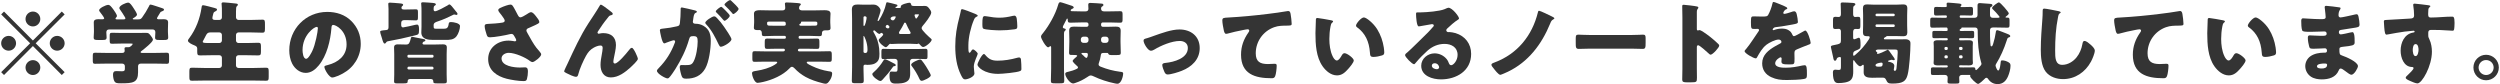 <?xml version="1.0" encoding="utf-8"?>
<!-- Generator: Adobe Illustrator 28.6.0, SVG Export Plug-In . SVG Version: 9.03 Build 54939)  -->
<!DOCTYPE svg PUBLIC "-//W3C//DTD SVG 1.1//EN" "http://www.w3.org/Graphics/SVG/1.1/DTD/svg11.dtd">
<svg version="1.1" id="レイヤー_1" xmlns="http://www.w3.org/2000/svg" xmlns:xlink="http://www.w3.org/1999/xlink" x="0px"
	 y="0px" viewBox="0 0 505 17" style="enable-background:new 0 0 505 17;" xml:space="preserve">
<g>
	<path style="fill:#343434;" d="M0.813,15.153l-0.576-0.576l5.852-5.834L0.237,2.909l0.576-0.576l5.834,5.852l5.834-5.852l0.576,0.576
		L7.206,8.743l5.852,5.834l-0.576,0.576L6.647,9.302L0.813,15.153z M3.244,8.743c0,0.811-0.666,1.495-1.494,1.495
		S0.237,9.572,0.237,8.743c0-0.828,0.685-1.494,1.513-1.494S3.244,7.933,3.244,8.743z M8.141,3.845c0,0.792-0.647,1.495-1.494,1.495
		c-0.828,0-1.494-0.684-1.494-1.495c0-0.846,0.684-1.512,1.494-1.512C7.494,2.333,8.141,3.017,8.141,3.845z M8.141,13.64
		c0,0.811-0.647,1.513-1.494,1.513c-0.828,0-1.494-0.684-1.494-1.513c0-0.828,0.684-1.494,1.494-1.494
		C7.494,12.146,8.141,12.83,8.141,13.64z M13.057,8.743c0,0.811-0.666,1.495-1.513,1.495c-0.811,0-1.494-0.666-1.494-1.495
		c0-0.828,0.684-1.494,1.494-1.494C12.391,7.249,13.057,7.933,13.057,8.743z"/>
	<path style="fill:#343434;" d="M31.434,10.688c0.757,0,1.513-0.036,2.269-0.036c0.414,0,0.45,0.18,0.45,0.72v0.811
		c0,0.522-0.036,0.702-0.432,0.702c-0.774,0-1.53-0.036-2.287-0.036h-2.988c-0.36,0-0.559,0.198-0.559,0.54v1.225
		c0,2.088-1.044,2.215-3.439,2.215c-0.81,0-1.116-0.036-1.332-0.396c-0.198-0.324-0.288-0.972-0.288-1.351
		c0-0.45,0.145-0.72,0.63-0.72c0.343,0,0.721,0.036,1.188,0.036c0.469,0,0.576-0.144,0.576-0.504v-0.522
		c0-0.324-0.233-0.522-0.558-0.522h-3.188c-0.774,0-1.53,0.036-2.305,0.036c-0.396,0-0.432-0.198-0.432-0.72v-0.792
		c0-0.54,0.036-0.72,0.45-0.72c0.756,0,1.512,0.036,2.286,0.036h3.188c0.27,0,0.521-0.09,0.521-0.414
		c0-0.108-0.035-0.342-0.035-0.468c0-0.252,0.18-0.27,0.378-0.27h0.414c0.486,0,0.864-0.594,0.864-0.648
		c0-0.09-0.181-0.09-0.396-0.09h-1.944c-0.612,0-1.225,0.036-1.837,0.036c-0.432,0-0.468-0.162-0.468-0.648V7.267
		c0-0.486,0.036-0.648,0.468-0.648c0.612,0,1.225,0.036,1.837,0.036h3.241c0.594,0,1.206-0.018,1.8-0.018
		c0.505,0,0.576,0.108,0.937,0.558c0.198,0.252,0.45,0.594,0.45,0.829c0,0.468-1.818,1.908-2.251,2.232
		c-0.126,0.09-0.233,0.162-0.233,0.288s0.162,0.144,0.27,0.144H31.434z M31.705,3.683c0,0.162,0.198,0.216,0.324,0.216
		c0.324,0,0.647-0.018,0.99-0.018c0.468,0,0.936,0.054,0.936,0.648c0,0.432-0.035,0.954-0.035,1.494v0.45
		c0,0.396,0.054,0.774,0.054,1.062c0,0.504-0.252,0.54-0.828,0.54h-0.973c-0.594,0-0.846-0.036-0.846-0.522
		c0-0.342,0.054-0.684,0.054-1.026c0-0.378-0.198-0.576-0.576-0.576h-8.732c-0.414,0-0.595,0.198-0.595,0.612
		c0,0.324,0.055,0.648,0.055,0.973c0,0.504-0.253,0.54-0.829,0.54h-0.936c-0.595,0-0.847-0.036-0.847-0.522
		c0-0.306,0.054-0.72,0.054-1.081v-0.45c0-0.54-0.035-1.062-0.035-1.494c0-0.594,0.485-0.648,0.954-0.648
		c0.288,0,0.594,0.018,0.828,0.018c0.144,0,0.324-0.054,0.324-0.216c0-0.144-0.721-1.116-0.864-1.278
		c-0.09-0.108-0.162-0.216-0.162-0.342c0-0.396,1.351-1.08,1.854-1.08c0.306,0,0.576,0.324,1.044,0.954
		c0.162,0.234,0.702,1.008,0.702,1.26c0,0.18-0.107,0.288-0.216,0.396c-0.036,0.036-0.072,0.108-0.072,0.162
		c0,0.162,0.181,0.162,0.288,0.162h1.351c0.126,0,0.36-0.018,0.36-0.216c0-0.072-0.054-0.162-0.126-0.288
		c-0.198-0.342-0.738-1.188-0.973-1.495c-0.072-0.09-0.126-0.162-0.126-0.306c0-0.504,1.351-1.08,1.782-1.08
		c0.36,0,0.685,0.486,1.152,1.206c0.145,0.234,0.631,0.954,0.631,1.207c0,0.288-0.504,0.594-0.738,0.72
		c-0.072,0.036-0.126,0.09-0.126,0.144c0,0.072,0.072,0.108,0.198,0.108h0.864c0.432,0,0.594-0.054,0.846-0.396
		c0.504-0.703,0.973-1.458,1.387-2.269c0.072-0.162,0.107-0.324,0.324-0.324c0.233,0,1.962,0.612,2.322,0.72
		C33,1.721,33.126,1.775,33.126,1.973c0,0.144-0.197,0.234-0.378,0.306c-0.252,0.09-0.306,0.108-0.432,0.342
		c-0.091,0.162-0.198,0.342-0.307,0.504C31.848,3.395,31.705,3.612,31.705,3.683z"/>
	<path style="fill:#343434;" d="M44.321,4.026c0.27,0,0.504-0.216,0.504-0.486V2.513c0-0.559,0-1.17-0.054-1.584
		c-0.019-0.054-0.019-0.126-0.019-0.162c0-0.252,0.181-0.288,0.378-0.288c0.253,0,1.639,0.126,2.539,0.234
		c0.271,0.036,0.378,0.09,0.378,0.252c0,0.09-0.054,0.162-0.198,0.288c-0.144,0.126-0.18,0.378-0.18,1.062v1.188
		c0,0.27,0.234,0.522,0.504,0.522h2.521c0.773,0,1.566-0.054,2.34-0.054c0.469,0,0.486,0.234,0.486,0.955v0.792
		c0,0.684-0.054,0.882-0.486,0.882c-0.773,0-1.566-0.054-2.34-0.054h-2.521c-0.27,0-0.504,0.234-0.504,0.504v1.135
		c0,0.27,0.234,0.504,0.504,0.504h1.729c0.757,0,1.513-0.054,2.269-0.054c0.505,0,0.541,0.216,0.541,0.792V10.4
		c0,0.594-0.055,0.792-0.559,0.792c-0.756,0-1.494-0.036-2.251-0.036h-1.729c-0.27,0-0.504,0.216-0.504,0.504v1.566
		c0,0.271,0.234,0.504,0.504,0.504h3.151c0.811,0,1.62-0.054,2.431-0.054c0.486,0,0.522,0.198,0.522,0.811v1.008
		c0,0.612-0.036,0.811-0.522,0.811c-0.811,0-1.62-0.036-2.431-0.036H41.206c-0.811,0-1.62,0.036-2.431,0.036
		c-0.486,0-0.522-0.198-0.522-0.811v-1.008c0-0.612,0.036-0.811,0.522-0.811c0.811,0,1.62,0.054,2.431,0.054h3.115
		c0.27,0,0.504-0.234,0.504-0.504V11.66c0-0.288-0.234-0.504-0.504-0.504h-1.692c-0.738,0-1.495,0.036-2.233,0.036
		c-0.504,0-0.558-0.18-0.558-0.792V9.787c0-0.36-0.252-0.504-0.666-0.666c-0.324-0.126-1.207-0.522-1.207-0.9
		c0-0.18,0.162-0.378,0.271-0.522c1.351-1.801,2.16-3.979,2.484-6.194c0.036-0.252,0.055-0.45,0.307-0.45
		c0.27,0,1.854,0.432,2.322,0.558c0.342,0.09,0.486,0.144,0.486,0.324c0,0.18-0.198,0.306-0.36,0.378
		c-0.324,0.144-0.342,0.252-0.432,0.612c-0.055,0.198-0.145,0.576-0.145,0.72c0,0.306,0.252,0.36,0.504,0.378H44.321z M44.321,8.689
		c0.27,0,0.504-0.234,0.504-0.504V7.051c0-0.27-0.234-0.504-0.504-0.504h-1.818c-0.631,0-0.793,0.378-0.991,0.774
		c-0.126,0.27-0.323,0.648-0.414,0.792c-0.09,0.144-0.144,0.234-0.144,0.324c0,0.252,0.342,0.252,1.675,0.252H44.321z"/>
	<path style="fill:#343434;" d="M70.962,4.242c1.279,1.278,1.909,2.845,1.909,4.627c0,2.539-1.387,4.771-3.619,5.978
		c-0.45,0.252-1.639,0.81-2.143,0.81c-0.631,0-1.585-1.656-1.585-2.16c0-0.162,0.162-0.234,0.685-0.36
		c2.089-0.54,3.799-1.854,3.799-4.159c0-2.827-2.16-3.943-2.7-3.943c-0.307,0-0.343,0.324-0.36,0.648
		c-0.198,2.503-0.918,5.563-2.575,7.544c-0.666,0.811-1.53,1.495-2.61,1.495c-1.206,0-2.197-0.828-2.737-1.854
		c-0.414-0.792-0.594-1.819-0.594-2.701c0-4.321,3.331-7.761,7.67-7.761C67.938,2.405,69.667,2.946,70.962,4.242z M61.114,10.13
		c0,0.432,0.108,1.747,0.738,1.747c0.433,0,1.044-1.188,1.225-1.567c0.63-1.296,1.134-3.961,1.134-4.609
		c0-0.144-0.071-0.27-0.233-0.27C63.455,5.43,61.114,7.087,61.114,10.13z"/>
	<path style="fill:#343434;" d="M78.484,1.847c0-0.342-0.054-0.811-0.054-1.045c0-0.234,0.144-0.27,0.342-0.27
		c0.288,0,1.603,0.108,1.944,0.144c0.505,0.054,0.721,0.09,0.721,0.307c0,0.107-0.072,0.162-0.216,0.27
		c-0.072,0.072-0.127,0.18-0.127,0.288c0,0.378,0.324,0.378,0.505,0.378h0.54c0.63,0,1.26-0.036,1.891-0.036
		c0.359,0,0.396,0.144,0.396,0.667v0.882c0,0.522-0.036,0.685-0.396,0.685c-0.631,0-1.261-0.054-1.891-0.054h-0.45
		c-0.396,0-0.648,0.162-0.648,0.576v0.378c0,0.252,0.054,0.522,0.378,0.522c0.181,0,2.143-0.432,2.449-0.522
		c0.107-0.019,0.288-0.054,0.378-0.054c0.36,0,0.396,0.54,0.396,0.9v0.234c0,0.937-0.145,0.882-1.081,1.116
		c-1.692,0.432-3.385,0.792-5.095,1.099c-0.181,0.036-0.324,0.054-0.433,0.216c-0.09,0.144-0.18,0.27-0.342,0.27
		c-0.234,0-0.378-0.504-0.559-1.134c-0.054-0.162-0.107-0.342-0.162-0.522c-0.054-0.18-0.18-0.54-0.18-0.72
		c0-0.216,0.107-0.252,1.278-0.36c0.378-0.036,0.414-0.306,0.414-0.72V1.847z M85.344,8.725c0,0.252,0.162,0.27,0.414,0.27h2.017
		c0.576,0,1.134-0.036,1.71-0.036c0.45,0,0.774,0.108,0.774,0.63c0,0.45-0.036,0.9-0.036,1.35v4.105
		c0,0.522,0.036,1.026,0.036,1.404c0,0.36-0.216,0.396-0.576,0.396h-1.368c-0.685,0-0.774-0.036-0.792-0.414
		c-0.019-0.45-0.36-0.468-0.559-0.468h-4.105c-0.396,0-0.521,0.18-0.521,0.558c0,0.288-0.253,0.324-0.864,0.324h-1.351
		c-0.288,0-0.522-0.036-0.522-0.378c0-0.45,0.036-0.937,0.036-1.422V10.94c0-0.45-0.036-0.9-0.036-1.35
		c0-0.504,0.307-0.63,0.756-0.63c0.559,0,1.099,0.036,1.657,0.036c0.647,0,0.72-0.324,0.99-1.296
		c0.036-0.126,0.09-0.271,0.252-0.271c0.072,0,1.908,0.378,2.179,0.433c0.18,0.036,0.486,0.072,0.486,0.288
		c0,0.144-0.09,0.198-0.217,0.216c-0.126,0.036-0.233,0.072-0.323,0.27C85.362,8.653,85.344,8.689,85.344,8.725z M82.301,11.408
		c0,0.126,0.09,0.234,0.216,0.234h4.825c0.126,0,0.234-0.108,0.234-0.234V11.3c0-0.126-0.108-0.234-0.234-0.234h-4.825
		c-0.126,0-0.216,0.107-0.216,0.234V11.408z M82.301,13.802c0,0.145,0.144,0.234,0.288,0.234h4.699c0.126,0,0.288-0.09,0.288-0.234
		v-0.054c0-0.162-0.145-0.288-0.288-0.288h-4.699c-0.162,0-0.288,0.126-0.288,0.288V13.802z M90.782,0.893
		c0.234,0,0.684,0.612,1.044,1.062c0.108,0.126,0.198,0.252,0.271,0.342c0.107,0.108,0.324,0.36,0.324,0.522
		c0,0.09-0.091,0.198-0.234,0.198c-0.054,0-0.09-0.018-0.145-0.036c-0.09-0.036-0.18-0.054-0.27-0.054s-0.126,0.018-0.198,0.054
		c-0.99,0.504-2.106,1.009-3.169,1.351c-0.378,0.126-0.811,0.27-0.811,0.738v0.126c0,0.576,0.055,0.612,0.612,0.612h1.368
		c0.648,0,0.937-0.108,1.062-0.973c0.036-0.288,0.108-0.378,0.486-0.378c0.469,0,1.801,0.216,1.801,0.811
		c0,0.612-0.324,1.566-0.702,2.053c-0.576,0.738-1.387,0.738-2.251,0.738h-2.467c-1.044,0-2.395-0.126-2.395-1.512
		c0-0.378,0.036-0.774,0.036-1.17V2.387c0-0.504,0-1.009-0.054-1.513c0-0.054-0.019-0.108-0.019-0.162
		c0-0.234,0.198-0.252,0.396-0.252c0.36,0,1.494,0.09,1.927,0.126c0.18,0.018,0.647,0.036,0.647,0.306
		c0,0.108-0.071,0.162-0.233,0.252c-0.181,0.108-0.217,0.288-0.217,0.756c0,0.18,0.072,0.378,0.288,0.378
		c0.396,0,2.089-0.918,2.503-1.17C90.583,0.983,90.656,0.893,90.782,0.893z"/>
	<path style="fill:#343434;" d="M104.549,2.946c0.198,0.36,0.307,0.558,0.595,0.558c0.198,0,0.774-0.306,1.152-0.558
		c0.396-0.27,0.756-0.486,0.954-0.486c0.378,0,0.738,0.468,1.062,0.882s0.63,0.792,0.63,1.116c0,0.234-0.396,0.414-0.828,0.612
		c-0.414,0.198-0.828,0.378-1.242,0.558c-0.271,0.108-0.54,0.198-0.54,0.541c0,0.144,0.126,0.36,0.288,0.648
		c0.485,0.882,1.17,2.125,1.729,2.827c0.45,0.576,0.972,1.044,0.972,1.333c0,0.504-1.368,1.566-1.765,1.566
		c-0.107,0-0.342-0.09-0.504-0.216c-0.846-0.702-3.024-1.656-4.285-1.656c-0.648,0-1.458,0.396-1.458,1.134
		c0,1.567,2.574,1.836,3.709,1.836c0.359,0,0.72-0.036,1.044-0.036c0.54,0,0.576,0.45,0.576,0.882c0,0.486-0.072,1.008-0.198,1.477
		c-0.09,0.324-0.252,0.414-0.702,0.414c-0.954,0-2.431-0.234-3.367-0.468c-1.998-0.504-3.763-1.693-3.763-3.979
		c0-2.287,1.927-3.728,4.105-3.728c0.576,0,1.242,0.144,1.278,0.144c0.144,0,0.288-0.072,0.288-0.234
		c0-0.18-0.271-0.612-0.378-0.792c-0.181-0.307-0.288-0.469-0.612-0.469c-0.072,0-0.162,0.019-0.252,0.036
		c-0.864,0.234-3.205,0.648-4.052,0.648c-0.486,0-0.558-0.162-0.702-0.594c-0.126-0.396-0.378-1.188-0.378-1.621
		c0-0.234,0.018-0.468,0.558-0.486c0.685-0.018,2.432-0.144,3.025-0.27c0.271-0.054,0.468-0.145,0.468-0.414
		c0-0.216-0.414-0.774-0.666-1.117c-0.198-0.27-0.648-0.738-0.648-0.99c0-0.18,0.198-0.342,0.396-0.432
		c0.774-0.378,1.729-0.684,2.07-0.684c0.379,0,0.522,0.288,1.062,1.296C104.28,2.441,104.406,2.676,104.549,2.946z"/>
	<path style="fill:#343434;" d="M114.681,12.776c1.278-2.755,2.539-5.527,4.195-8.084c0.757-1.17,1.566-2.341,2.269-3.547
		c0.055-0.108,0.108-0.198,0.252-0.198c0.198,0,1.369,0.9,1.603,1.08l0.234,0.18c0.342,0.252,0.54,0.414,0.54,0.576
		s-0.107,0.234-0.252,0.27c-0.468,0.09-0.468,0.18-0.828,0.63c-0.685,0.829-1.297,1.711-1.873,2.611
		c-0.054,0.09-0.126,0.198-0.126,0.288c0,0.108,0.126,0.234,0.234,0.234c0.09,0,0.216-0.036,0.288-0.054
		c0.216-0.054,0.45-0.072,0.648-0.072c1.566,0,2.557,0.81,2.557,2.413c0,0.792-0.288,1.891-0.433,2.683
		c-0.035,0.18-0.09,0.468-0.09,0.685c0,0.18,0.09,0.36,0.307,0.36c0.63,0,2.322-2.035,2.736-2.575
		c0.307-0.396,0.469-0.594,0.702-0.594c0.36,0,1.207,1.909,1.207,2.233c0,0.342-1.188,1.44-1.477,1.71
		c-1.099,0.99-2.449,2.035-3.997,2.035c-1.459,0-2.071-1.225-2.071-2.521c0-0.702,0.126-1.404,0.252-2.088
		c0.072-0.378,0.181-1.026,0.181-1.333s-0.108-0.504-0.433-0.504c-0.45,0-0.972,0.216-1.368,0.433
		c-0.756,0.432-1.135,0.9-1.566,1.656c-0.522,0.937-1.297,2.646-1.549,3.691c-0.071,0.27-0.144,0.541-0.468,0.541
		c-0.414,0-1.494-0.504-1.891-0.721c-0.306-0.162-0.504-0.252-0.504-0.414C113.961,14.253,114.574,12.992,114.681,12.776z"/>
	<path style="fill:#343434;" d="M137.489,1.847c0-0.181,0.036-0.342,0.252-0.342c0.181,0,2.215,0.486,2.558,0.576
		c0.144,0.036,0.468,0.108,0.468,0.288c0,0.126-0.126,0.18-0.288,0.252c-0.288,0.144-0.36,0.63-0.433,1.134l-0.035,0.252
		c-0.019,0.108-0.055,0.306-0.055,0.36c0,0.414,0.379,0.432,0.612,0.432c0.396,0,1.009,0.108,1.495,0.396
		c1.278,0.738,1.512,1.801,1.512,3.079c0,1.584-0.342,4.213-1.134,5.6c-0.828,1.44-2.161,2.017-3.8,2.017
		c-0.521,0-0.773-0.072-0.936-0.504c-0.162-0.415-0.396-1.387-0.396-1.819c0-0.234,0.072-0.432,0.342-0.432
		c0.252,0,0.505,0.018,0.757,0.018c1.062,0,1.351-0.072,1.71-0.756c0.522-0.972,0.811-2.899,0.811-3.997
		c0-0.828-0.126-1.099-0.828-1.099c-0.595,0-0.757,0.072-0.918,0.667c-0.595,2.106-1.621,4.141-2.773,5.996
		c-0.234,0.378-0.973,1.495-1.278,1.747c-0.09,0.09-0.18,0.126-0.306,0.126c-0.414,0-2.125-0.954-2.125-1.53
		c0-0.18,0.162-0.36,0.45-0.648c1.387-1.423,2.413-3.043,3.133-4.952c0.036-0.09,0.09-0.216,0.09-0.306
		c0-0.18-0.107-0.27-0.288-0.27c-0.18,0-1.314,0.414-1.53,0.504c-0.108,0.054-0.234,0.126-0.36,0.126
		c-0.288,0-0.504-0.703-0.666-1.405c-0.107-0.468-0.234-1.062-0.234-1.242c0-0.234,0.127-0.288,0.667-0.342
		c1.17-0.108,1.638-0.216,2.755-0.45c0.468-0.09,0.576-0.234,0.63-0.72c0.09-0.738,0.144-1.729,0.144-2.485V1.847z M144.817,3.63
		c0.541,0.558,0.99,1.116,1.459,1.801c0.27,0.378,1.477,2.143,1.477,2.484c0,0.594-1.639,1.53-2.143,1.53
		c-0.198,0-0.288-0.162-0.45-0.486c-0.685-1.422-1.368-2.827-2.503-4.033c-0.09-0.09-0.198-0.216-0.198-0.324
		c0-0.378,1.387-1.296,1.801-1.296C144.494,3.305,144.655,3.468,144.817,3.63z M146.582,2.153c0.469,0.468,0.828,0.864,0.828,1.026
		c0,0.36-0.846,1.026-1.062,1.026c-0.072,0-0.181-0.108-0.271-0.216c-0.396-0.486-0.847-0.955-1.296-1.405
		c-0.108-0.09-0.198-0.18-0.198-0.27c0-0.252,0.9-0.937,1.116-0.937C145.826,1.379,146.257,1.829,146.582,2.153z M147.896,0.335
		c0.252,0.234,1.297,1.206,1.297,1.458c0,0.36-0.864,1.044-1.062,1.044c-0.108,0-0.216-0.145-0.271-0.234
		c-0.396-0.486-0.864-0.937-1.314-1.386c-0.071-0.072-0.197-0.18-0.197-0.288c0-0.252,0.918-0.918,1.116-0.918
		C147.59,0.01,147.842,0.281,147.896,0.335z"/>
	<path style="fill:#343434;" d="M156.298,7.249c-0.648,0-1.296,0.054-1.944,0.054c-0.45,0-0.468-0.234-0.468-0.612V6.636
		c0-0.396-0.253-0.576-0.505-0.576c-0.054,0-0.107,0.018-0.18,0.018c-0.522,0-0.918,0-0.918-0.486c0-0.252,0.054-0.721,0.054-1.081
		V4.08c0-0.54-0.036-1.134-0.036-1.314c0-0.684,0.721-0.702,1.225-0.702c0.684,0,1.387,0.036,2.07,0.036h2.449
		c0.324,0,0.576-0.126,0.576-0.486s-0.072-0.756-0.072-0.864c0-0.234,0.198-0.252,0.396-0.252c0.485,0,1.494,0.072,1.998,0.108
		c0.072,0.018,0.162,0.018,0.234,0.018c0.342,0.036,0.594,0.054,0.594,0.27c0,0.09-0.09,0.162-0.198,0.252
		c-0.126,0.126-0.162,0.306-0.162,0.486c0,0.378,0.343,0.468,0.648,0.468h2.395c0.685,0,1.387-0.036,2.071-0.036
		c0.504,0,1.242,0.018,1.242,0.702c0,0.126-0.054,0.756-0.054,1.314v0.486c0,0.396,0.054,0.828,0.054,1.08
		c0,0.432-0.271,0.486-0.811,0.486h-0.342c-0.378,0-0.576,0.252-0.576,0.486v0.072c0,0.432-0.054,0.612-0.486,0.612
		c-0.648,0-1.278-0.054-1.927-0.054h-2.07c-0.126,0-0.234,0.108-0.234,0.234v0.108c0,0.126,0.108,0.234,0.234,0.234h1.549
		c0.647,0,1.296-0.036,1.944-0.036c0.432,0,0.468,0.18,0.468,0.685v0.702c0,0.522-0.036,0.702-0.468,0.702
		c-0.648,0-1.297-0.036-1.944-0.036h-1.567c-0.306,0-0.359,0.198-0.359,0.288c0,0.252,0.233,0.252,0.359,0.252h3.907
		c0.702,0,1.405-0.036,2.107-0.036c0.432,0,0.468,0.18,0.468,0.756v0.738c0,0.468-0.036,0.648-0.468,0.648
		c-0.702,0-1.405-0.036-2.107-0.036h-2.088c-0.234,0-0.396,0-0.396,0.18c0,0.234,0.792,0.576,1.009,0.684
		c1.116,0.54,2.214,0.882,3.421,1.08c0.378,0.054,0.702,0.054,0.702,0.468c0,0.432-0.198,0.972-0.45,1.333
		c-0.343,0.486-0.504,0.72-0.883,0.72c-0.197,0-0.45-0.072-0.647-0.126c-1.135-0.288-2.377-0.685-3.403-1.261
		c-0.811-0.45-1.566-1.026-2.215-1.729c-0.108-0.126-0.342-0.306-0.522-0.306c-0.197,0-0.378,0.18-0.504,0.324
		c-1.314,1.386-3.493,2.323-5.329,2.737c-0.234,0.054-0.883,0.18-1.099,0.18c-0.685,0-1.135-1.512-1.135-1.909
		c0-0.432,0.379-0.432,1.009-0.54c1.206-0.198,2.521-0.558,3.547-1.188c0.126-0.072,0.54-0.342,0.54-0.468
		c0-0.162-0.162-0.18-0.396-0.18h-2.053c-0.702,0-1.423,0.036-2.125,0.036c-0.414,0-0.45-0.162-0.45-0.702v-0.72
		c0-0.559,0.036-0.721,0.469-0.721c0.702,0,1.404,0.036,2.106,0.036h3.655c0.252,0,0.342-0.144,0.342-0.288
		c0-0.18-0.126-0.252-0.288-0.252h-1.368c-0.648,0-1.278,0.036-1.927,0.036c-0.45,0-0.486-0.198-0.486-0.738V8.473
		c0-0.504,0.054-0.685,0.486-0.685c0.648,0,1.296,0.036,1.927,0.036h1.62c0.126,0,0.234-0.108,0.234-0.234V7.483
		c0-0.126-0.091-0.216-0.234-0.234H156.298z M158.387,5.196c0.18,0,0.342-0.072,0.342-0.27c0-0.414-0.036-0.558-0.414-0.558h-3.007
		c-0.198,0-0.36,0.054-0.36,0.288c0,0.378,0.055,0.522,0.45,0.522h0.036c0.288,0,0.576,0.018,0.864,0.018H158.387z M163.626,5.196
		c0.36,0,0.721-0.018,1.081-0.018c0.378,0,0.396-0.18,0.396-0.504c0-0.252-0.162-0.306-0.378-0.306h-2.683
		c-0.145,0-0.234,0-0.234,0.108v0.09c0,0.126-0.108,0.198-0.216,0.252c-0.072,0.036-0.126,0.072-0.126,0.162
		c0,0.108,0.071,0.216,0.306,0.216H163.626z"/>
	<path style="fill:#343434;" d="M185.786,1.217c0.378,0,0.738-0.018,1.062-0.018c0.433,0,0.612,0.216,0.864,0.54
		c0.181,0.216,0.396,0.522,0.396,0.811c0,0.576-1.278,2.16-1.692,2.628c-0.108,0.126-0.252,0.342-0.252,0.522
		c0,0.415,1.513,1.783,1.891,2.107c0.09,0.072,0.144,0.144,0.144,0.216c0,0.45-1.278,1.476-1.729,1.476
		c-0.252,0-0.558-0.378-0.72-0.558c-0.055-0.072-0.145-0.144-0.234-0.144c-0.126,0-0.072,0.09-0.306,0.09
		c-0.379,0-0.883-0.054-1.387-0.054h-2.377c-0.522,0-0.99,0.054-1.351,0.054c-0.09,0-0.144-0.036-0.252-0.036
		c-0.162,0-0.198,0.072-0.54,0.45c-0.09,0.09-0.234,0.234-0.378,0.234c-0.271,0-1.423-0.882-1.423-1.422
		c0-0.126,0.072-0.216,0.162-0.306c0.162-0.144,0.738-0.648,0.738-0.846c0-0.144-0.234-0.324-0.396-0.324
		c-0.126,0-0.181,0.216-0.36,0.216c-0.216,0-0.612-0.342-0.757-0.504c-0.09-0.09-0.197-0.216-0.323-0.216
		c-0.108,0-0.181,0.072-0.181,0.18c0,0.288,1.261,1.566,1.261,4.538c0,0.864-0.09,1.53-0.937,1.98
		c-0.396,0.216-1.044,0.27-1.513,0.27c-0.162,0-0.324-0.036-0.45-0.036c-0.233,0-0.323,0.145-0.323,0.36v0.594
		c0,0.738,0.054,1.495,0.054,2.233c0,0.504-0.145,0.558-0.757,0.558h-0.954c-0.521,0-0.702-0.036-0.702-0.504
		c0-0.918,0.055-1.836,0.055-2.737V3.792c0-0.63-0.036-1.261-0.036-1.891c0-0.828,0.485-0.99,1.206-0.99
		c0.378,0,0.774,0.036,1.152,0.036h0.612c0.486,0,0.954-0.018,1.44-0.018c0.864,0,1.387,0.846,1.387,1.152s-0.396,1.44-0.522,1.783
		c-0.019,0.054-0.09,0.198-0.09,0.252c0,0.054,0.036,0.126,0.107,0.126c0.108,0,0.198-0.162,0.252-0.252
		c0.576-0.937,1.135-2.143,1.351-3.205c0.036-0.198,0.055-0.324,0.271-0.324c0.144,0,1.368,0.324,1.765,0.432
		c0.162,0.036,0.27,0.09,0.27,0.234c0,0.126-0.126,0.198-0.234,0.234c-0.054,0.018-0.18,0.036-0.18,0.126
		c0,0.054,0.09,0.126,0.162,0.126h0.648c0.252,0,0.288-0.09,0.288-0.198V1.271c0-0.378,1.44-0.721,1.729-0.721
		c0.27,0,0.324,0.216,0.378,0.433c0.054,0.234,0.342,0.234,1.026,0.234H185.786z M174.424,5.034c0,0.072,0,0.216,0.107,0.216
		c0.252,0,0.522-1.386,0.522-1.639c0-0.234-0.162-0.324-0.378-0.324c-0.145,0-0.252,0.09-0.252,0.234V5.034z M174.424,10.454
		c0,0.18,0.197,0.252,0.342,0.252c0.468,0,0.468-0.396,0.468-0.738c0-1.368-0.648-2.719-0.738-2.719
		c-0.071,0-0.071,0.072-0.071,0.126V10.454z M180.509,12.776c0.145,0.072,0.433,0.18,0.433,0.378c0,0.162-0.162,0.198-0.288,0.216
		c-0.162,0-0.198,0.018-0.414,0.324c-0.595,0.864-1.242,1.621-1.963,2.395c-0.126,0.126-0.252,0.27-0.45,0.27
		c-0.414,0-1.62-0.918-1.62-1.368c0-0.162,0.107-0.252,0.288-0.414c0.792-0.684,1.422-1.477,1.963-2.358
		c0.09-0.145,0.161-0.252,0.323-0.252C179.034,11.966,180.078,12.56,180.509,12.776z M184.327,11.894
		c-0.306,0-0.504,0.216-0.504,0.504v0.828c0,0.486,0.036,0.973,0.036,1.477c0,0.63-0.019,1.278-0.576,1.692
		c-0.612,0.468-1.657,0.486-2.413,0.486c-0.937,0-1.188-0.45-1.188-1.675c0-0.594,0.09-0.756,0.433-0.756
		c0.162,0,0.45,0.036,0.684,0.036c0.505,0,0.505-0.09,0.505-0.918v-1.17c0-0.288-0.234-0.504-0.505-0.504h-0.9
		c-0.485,0-0.99,0.036-1.494,0.036c-0.324,0-0.36-0.162-0.36-0.63v-0.81c0-0.469,0.036-0.63,0.379-0.63
		c0.45,0,0.972,0.036,1.476,0.036h5.601c0.521,0,1.044-0.036,1.476-0.036c0.343,0,0.379,0.144,0.379,0.558v0.954
		c0,0.414-0.036,0.559-0.36,0.559c-0.504,0-0.99-0.036-1.494-0.036H184.327z M179.664,5.43c0-0.216-0.36-0.414-0.433-0.414
		c-0.197,0-0.324,0.288-0.324,0.396c0,0.198,0.307,0.324,0.469,0.324S179.664,5.593,179.664,5.43z M180.635,3.305
		c-0.485,0-0.738,0.252-0.738,0.432s0.217,0.378,0.469,0.378c0.378,0,0.576-0.667,0.576-0.702
		C180.942,3.305,180.797,3.305,180.635,3.305z M183.697,6.871c0.107,0,0.252-0.09,0.252-0.216c0-0.144-0.145-0.342-0.216-0.468
		c-0.162-0.252-0.522-0.99-0.631-1.26c-0.054-0.144-0.126-0.36-0.306-0.36c-0.145,0-0.198,0.198-0.252,0.306
		c-0.09,0.234-0.576,1.062-0.738,1.297c-0.09,0.144-0.216,0.306-0.216,0.468c0,0.144,0.144,0.234,0.252,0.234H183.697z
		 M185.857,12.02c0.108,0,0.217,0.054,0.288,0.126c0.234,0.252,0.721,0.954,0.919,1.278c0.252,0.396,0.954,1.548,0.954,1.801
		c0,0.414-1.477,1.098-1.837,1.098c-0.216,0-0.342-0.162-0.432-0.342c-0.396-0.882-0.973-1.873-1.566-2.629
		c-0.072-0.072-0.126-0.18-0.126-0.288C184.057,12.65,185.551,12.02,185.857,12.02z M185.101,2.891c-0.234,0-0.36,0-0.36,0.216
		c0,0.108,0.09,0.271,0.126,0.378s0.09,0.27,0.216,0.27c0.108,0,0.541-0.684,0.541-0.792c0-0.072-0.055-0.072-0.288-0.072H185.101z"
		/>
	<path style="fill:#343434;" d="M193.829,3.323c0.09-0.342,0.18-0.684,0.233-0.972c0.055-0.342,0.072-0.504,0.307-0.504
		c0.162,0,1.891,0.63,2.665,0.972c0.359,0.162,0.468,0.271,0.468,0.36c0,0.072-0.054,0.108-0.126,0.144
		c-0.414,0.198-0.504,0.342-0.666,0.738c-0.595,1.386-1.099,3.475-1.099,5.114c0,0.99,0,1.476,0.234,1.476
		c0.126,0,0.216-0.144,0.306-0.288c0.108-0.18,0.216-0.378,0.414-0.378c0.216,0,0.937,0.612,0.937,0.882
		c0,0.252-0.792,1.639-0.792,2.61c0,0.126,0.036,0.576,0.071,0.847c0.019,0.108,0.055,0.414,0.055,0.522
		c0,0.667-1.333,1.188-1.891,1.188c-0.343,0-0.504-0.234-0.828-0.882c-0.883-1.782-1.152-3.799-1.152-5.78
		C192.964,7.159,193.27,5.448,193.829,3.323z M198.978,11.048c0.756,0.9,1.351,1.207,2.521,1.207c1.332,0,2.665-0.216,3.943-0.576
		c0.126-0.036,0.306-0.072,0.432-0.072c0.234,0,0.343,0.234,0.36,0.396c0.072,0.486,0.09,1.512,0.09,1.873
		c0,0.234-0.018,0.36-0.252,0.468c-0.63,0.307-3.637,0.576-4.447,0.576c-2.898,0-4.177-1.44-4.177-1.854
		c0-0.342,0.9-2.16,1.314-2.16C198.852,10.904,198.924,10.994,198.978,11.048z M198.942,3.252c0.108,0,0.396,0.036,0.559,0.072
		c0.684,0.144,1.674,0.252,2.376,0.252c0.9,0,1.801-0.145,2.665-0.36c0.162-0.036,0.252-0.054,0.36-0.054
		c0.342,0,0.45,0.378,0.486,0.648c0.054,0.45,0.107,1.026,0.107,1.476c0,0.433-0.054,0.559-0.522,0.63
		c-1.008,0.144-2.016,0.216-3.024,0.216c-0.54,0-3.024-0.09-3.367-0.378c-0.144-0.126-0.144-0.666-0.144-0.864
		C198.438,3.557,198.509,3.252,198.942,3.252z"/>
	<path style="fill:#343434;" d="M216.004,7.825c0-0.54-0.035-1.062-0.035-1.584c0-0.702,0.342-0.864,0.972-0.864
		c0.54,0,1.08,0.036,1.603,0.036h0.973c0.197,0,0.359-0.162,0.359-0.342V4.89c0-0.198-0.162-0.36-0.359-0.36h-1.152
		c-0.738,0-1.459,0.054-2.197,0.054c-0.45,0-0.486-0.234-0.486-0.63V3.918c0-0.072-0.018-0.162-0.107-0.162s-0.145,0.162-0.18,0.234
		c-0.198,0.378-0.379,0.756-0.576,1.116c-0.055,0.108-0.127,0.234-0.127,0.378c0,0.18,0.145,0.234,0.307,0.27
		c0.126,0.036,0.288,0.072,0.288,0.234c0,0.108-0.072,0.145-0.181,0.252c-0.161,0.144-0.18,0.36-0.18,0.576c0,0.45,0,0.918,0,1.369
		v5.653c0,0.828,0.054,1.656,0.054,2.503c0,0.45-0.197,0.486-0.81,0.486h-1.099c-0.594,0-0.792-0.036-0.792-0.486
		c0-0.847,0.054-1.675,0.054-2.503V9.661c0-0.162,0-0.342-0.162-0.342c-0.072,0-0.107,0.036-0.162,0.09
		c-0.071,0.072-0.162,0.144-0.288,0.144c-0.432,0-1.44-1.729-1.44-2.161c0-0.252,0.288-0.558,0.433-0.738
		c1.225-1.531,2.484-3.781,3.024-5.654c0.072-0.234,0.145-0.558,0.45-0.558c0.181,0,1.818,0.558,2.143,0.667
		c0.198,0.054,0.559,0.162,0.559,0.414c0,0.126-0.162,0.18-0.252,0.234c-0.162,0.072-0.36,0.162-0.36,0.36
		c0,0.145,0.162,0.145,0.324,0.145c0.594,0.018,1.17,0.036,1.765,0.036h0.9c0.323,0,0.594-0.126,0.594-0.504
		c0-0.27-0.036-0.612-0.036-0.846c0-0.288,0.162-0.36,0.414-0.36c0.234,0,2.143,0.108,2.341,0.144
		c0.145,0.018,0.307,0.072,0.307,0.27c0,0.144-0.091,0.198-0.198,0.271c-0.234,0.126-0.271,0.252-0.271,0.504
		c0,0.378,0.252,0.522,0.612,0.522h1.044c0.738,0,1.459-0.036,2.197-0.036c0.45,0,0.486,0.18,0.486,0.684v0.936
		c0,0.522-0.036,0.702-0.505,0.702c-0.72,0-1.458-0.054-2.179-0.054h-1.314c-0.197,0-0.342,0.162-0.342,0.36v0.18
		c0,0.18,0.145,0.342,0.342,0.342h1.045c0.521,0,1.044-0.036,1.566-0.036c0.594,0,1.008,0.108,1.008,0.846
		c0,0.54-0.035,1.062-0.035,1.603v0.666c0,0.72,0.054,1.44,0.054,2.179c0,0.414-0.162,0.45-0.954,0.45h-0.612
		c-0.595,0-0.811,0-0.919-0.216c-0.071-0.145-0.107-0.216-0.27-0.216h-0.685c-0.558,0-0.558,0.198-0.63,0.684
		c-0.072,0.468-0.18,0.882-0.342,1.314c-0.036,0.09-0.072,0.234-0.072,0.342c0,0.234,0.252,0.378,0.45,0.45
		c1.26,0.504,2.484,0.829,3.853,1.009c0.433,0.054,0.667,0.054,0.667,0.378c0,0.36-0.324,2.053-1.171,2.053
		c-0.144,0-0.45-0.054-0.576-0.09c-1.404-0.288-2.898-0.774-4.177-1.387c-0.198-0.09-0.414-0.198-0.648-0.198
		s-0.468,0.18-0.685,0.324c-0.738,0.486-1.53,0.9-2.376,1.17c-0.126,0.036-0.343,0.126-0.469,0.126
		c-0.684,0-1.603-1.369-1.603-1.945c0-0.306,0.343-0.36,0.576-0.414c0.612-0.144,1.225-0.324,1.783-0.612
		c0.126-0.072,0.216-0.126,0.216-0.27c0-0.162-0.198-0.306-0.324-0.414c-0.18-0.145-0.756-0.702-0.756-0.9s0.576-0.666,0.72-0.792
		c0.054-0.054,0.198-0.162,0.198-0.252c0-0.108-0.126-0.162-0.757-0.162h-0.396c-0.342,0-0.486-0.072-0.486-0.432
		c0-0.72,0.054-1.458,0.054-2.179V7.825z M218.832,7.411c-0.271,0-0.504,0.234-0.504,0.504v0.234c0,0.288,0.233,0.504,0.504,0.504
		h0.54c0.271,0,0.504-0.216,0.504-0.504V7.915c0-0.27-0.216-0.504-0.504-0.504H218.832z M218.688,10.688
		c-0.091,0-0.234,0-0.234,0.126c0,0.072,0.054,0.126,0.107,0.162c0.108,0.09,0.181,0.162,0.289,0.252
		c0.107,0.126,0.432,0.468,0.594,0.468c0.234,0,0.306-0.522,0.306-0.684c0-0.324-0.233-0.324-0.432-0.324H218.688z M222.918,7.411
		c-0.306,0-0.504,0.234-0.504,0.504v0.234c0,0.288,0.234,0.504,0.504,0.504h0.505c0.27,0,0.504-0.216,0.504-0.504V7.915
		c0-0.27-0.234-0.504-0.504-0.504H222.918z"/>
	<path style="fill:#343434;" d="M242.341,9.716c0,2.305-1.621,3.799-3.638,4.591c-0.666,0.27-2.16,0.738-2.845,0.738
		c-0.342,0-0.486-0.216-0.63-0.486c-0.162-0.324-0.45-1.081-0.45-1.44c0-0.288,0.288-0.378,0.685-0.414
		c1.656-0.162,4.482-0.918,4.482-3.007c0-0.972-0.756-1.422-1.638-1.422c-1.603,0-3.781,0.918-5.149,1.746
		c-0.253,0.145-0.469,0.234-0.667,0.234c-0.612,0-1.494-1.477-1.494-2.053c0-0.306,0.216-0.36,0.756-0.504
		c0.343-0.09,0.955-0.324,1.314-0.45c1.531-0.54,3.565-1.296,5.186-1.296C240.541,5.952,242.341,7.302,242.341,9.716z"/>
	<path style="fill:#343434;" d="M247.198,6.078c-0.108-0.486-0.288-1.458-0.288-1.926c0-0.559,0.252-0.559,1.206-0.612
		c2.646-0.145,5.275-0.396,7.923-0.721c1.296-0.162,2.736-0.342,4.033-0.576c0.054-0.018,0.107-0.018,0.161-0.018
		c0.324,0,0.415,0.306,0.469,0.594c0.09,0.469,0.216,1.531,0.216,1.999c0,0.342-0.216,0.342-0.954,0.36
		c-0.954,0.018-1.675,0-2.593,0.324c-2.215,0.792-3.709,2.881-3.709,5.257c0,1.711,0.882,2.179,2.467,2.179
		c0.468,0,1.044-0.054,1.314-0.054c0.324,0,0.45,0.054,0.45,0.396c0,0.522-0.126,1.674-0.307,2.107
		c-0.162,0.378-0.378,0.414-0.756,0.414c-3.35,0-6.14-0.864-6.14-4.754c0-1.674,0.521-3.097,1.476-4.465
		c0.072-0.108,0.181-0.252,0.181-0.396c0-0.162-0.126-0.27-0.324-0.27c-0.18,0-0.702,0.108-0.973,0.162
		c-0.954,0.18-2.179,0.45-3.114,0.72c-0.072,0.018-0.198,0.036-0.271,0.036C247.36,6.835,247.251,6.33,247.198,6.078z"/>
	<path style="fill:#343434;" d="M268.907,4.098c0.181,0.036,0.378,0.09,0.378,0.252c0,0.072-0.054,0.126-0.18,0.216
		c-0.234,0.18-0.288,0.522-0.342,0.792c-0.162,0.828-0.234,1.692-0.234,2.521c0,1.135,0.162,2.431,0.648,3.457
		c0.144,0.307,0.468,0.883,0.864,0.883c0.414,0,0.828-0.738,0.99-1.026c0.126-0.216,0.288-0.45,0.558-0.45
		c0.541,0,1.873,1.026,1.873,1.458c0,0.433-0.828,1.387-1.135,1.729c-0.63,0.702-1.26,1.297-2.25,1.297
		c-1.207,0-2.233-0.883-2.899-1.819c-1.332-1.873-1.458-4.501-1.458-6.716c0-0.342,0.072-2.521,0.09-2.773
		c0.018-0.198,0.108-0.288,0.306-0.288C266.35,3.63,268.457,4.008,268.907,4.098z M275.497,3.522c0.486,0,1.909,1.116,2.701,2.395
		c0.702,1.134,1.135,2.395,1.332,3.691c0.036,0.288,0.091,0.721,0.091,0.937c0,0.378-0.091,0.54-0.45,0.648
		c-0.522,0.162-1.171,0.306-1.711,0.306c-0.666,0-0.685-0.234-0.738-0.918c-0.162-2.161-0.918-3.871-2.629-5.096
		c-0.107-0.09-0.18-0.162-0.18-0.306C273.913,4.764,274.957,3.522,275.497,3.522z"/>
	<path style="fill:#343434;" d="M294.721,3.719c0,0.108-0.107,0.198-0.197,0.252c-0.757,0.469-1.566,1.207-2.215,1.819
		c-0.09,0.09-0.162,0.198-0.162,0.324c0,0.216,0.198,0.378,0.414,0.378c0.054,0,0.126-0.018,0.198-0.018
		c0.27,0,0.9,0.108,1.26,0.216c1.945,0.594,3.151,2.161,3.151,4.195c0,3.439-2.971,5.15-6.104,5.15
		c-1.693,0-3.979-0.684-3.979-2.755c0-1.44,1.314-2.502,2.7-2.502c0.937,0,1.837,0.432,2.432,1.152
		c0.27,0.342,0.323,0.522,0.485,0.9c0.072,0.18,0.234,0.342,0.433,0.342c0.432,0,1.296-0.9,1.296-2.089
		c0-1.53-1.242-2.215-2.628-2.215c-1.314,0-2.485,0.504-3.476,1.387c-0.648,0.576-1.675,1.603-2.215,2.269
		c-0.252,0.324-0.396,0.45-0.468,0.45c-0.414,0-1.818-1.477-1.818-1.818c0-0.216,0.18-0.378,0.558-0.666
		c0.45-0.36,3.439-3.331,4.069-3.943c0.342-0.342,0.612-0.666,0.918-1.008c0.127-0.126,0.253-0.234,0.253-0.415
		c0-0.216-0.288-0.252-0.36-0.252c-0.055,0-2.017,0.36-2.485,0.433c-0.071,0.018-0.144,0.018-0.216,0.018
		c-0.414,0-0.521-2.034-0.521-2.376v-0.18c0-0.27,0.054-0.27,0.576-0.27h0.414c1.17-0.018,3.745-0.216,4.771-0.648
		c0.449-0.198,0.647-0.288,0.773-0.288C293.353,1.559,294.721,3.323,294.721,3.719z M289.806,12.776
		c-0.288,0-0.576,0.162-0.576,0.486c0,0.486,0.612,0.72,1.026,0.72c0.234,0,0.45-0.162,0.45-0.396
		C290.707,13.335,290.436,12.776,289.806,12.776z"/>
	<path style="fill:#343434;" d="M313.443,3.305c0.144,0.072,0.54,0.252,0.54,0.396c0,0.108-0.181,0.198-0.252,0.234
		c-0.324,0.18-0.433,0.414-0.612,0.864c-1.711,4.159-4.394,7.707-8.517,9.687c-0.234,0.108-1.369,0.63-1.53,0.63
		c-0.379,0-1.135-1.008-1.369-1.314c-0.198-0.234-0.432-0.504-0.432-0.72c0-0.216,0.144-0.288,0.72-0.504
		c4.52-1.71,7.509-5.384,8.661-10.065c0.036-0.144,0.071-0.342,0.233-0.342C311.12,2.171,313.1,3.126,313.443,3.305z"/>
	<path style="fill:#343434;" d="M329.498,7.069c1.062,0,2.215-0.072,2.377-0.072c0.468,0,0.54,0.198,0.54,0.72v0.864
		c0,0.991-0.018,1.297-0.594,1.297c-0.702,0-1.53-0.054-2.323-0.054h-8.282c-0.792,0-1.639,0.054-2.305,0.054
		c-0.612,0-0.612-0.342-0.612-1.297V7.753c0-0.54,0.055-0.756,0.522-0.756c0.252,0,1.261,0.072,2.395,0.072H329.498z"/>
	<path style="fill:#343434;" d="M342.762,13.893c0,0.594,0.019,1.188,0.019,1.8c0,0.864-0.054,0.937-1.225,0.937h-0.81
		c-0.721,0-0.937-0.09-0.937-0.559c0-0.72,0.036-1.422,0.036-2.143V3.54c0-0.738-0.036-1.675-0.036-2.233
		c0-0.234,0.036-0.342,0.288-0.342c0.216,0,2.341,0.234,2.772,0.36c0.108,0.036,0.198,0.108,0.198,0.216
		c0,0.09-0.054,0.162-0.108,0.216c-0.09,0.126-0.198,0.27-0.198,0.648v3.493c0,0.09,0.019,0.252,0.217,0.252
		c0.107,0,0.216-0.072,0.306-0.072c0.145,0,0.378,0.126,0.666,0.288c0.576,0.36,1.314,0.936,1.549,1.116
		c0.45,0.36,1.261,1.044,1.656,1.458c0.072,0.09,0.126,0.18,0.126,0.288c0,0.36-1.314,1.818-1.729,1.818
		c-0.162,0-0.342-0.18-0.45-0.288c-0.306-0.288-1.782-1.62-2.07-1.62c-0.252,0-0.271,0.252-0.271,0.432V13.893z"/>
	<path style="fill:#343434;" d="M360.475,1.253c0.324,0.145,0.558,0.271,0.558,0.433c0,0.144-0.198,0.198-0.324,0.234
		c-0.216,0.09-0.485,0.54-0.485,0.684s0.09,0.198,0.216,0.198c0.27,0,1.08-0.271,1.458-0.396c0.145-0.054,0.343-0.126,0.505-0.126
		c0.396,0,0.485,0.378,0.558,0.702c0.09,0.36,0.216,1.081,0.216,1.459c0,0.27-0.162,0.342-1.152,0.522s-2.214,0.396-3.331,0.522
		c-0.576,0.072-0.611,0.468-0.611,0.486c0,0.09,0.09,0.126,0.162,0.126c0.035,0,0.126-0.036,0.161-0.054
		c0.522-0.18,0.991-0.27,1.531-0.27c0.432,0,0.936,0.072,1.296,0.288c0.504,0.288,0.63,0.522,0.864,1.026
		c0.072,0.144,0.162,0.216,0.307,0.216c0.18,0,1.134-0.54,1.674-0.846c0.162-0.09,0.288-0.162,0.36-0.198s0.162-0.09,0.234-0.09
		c0.45,0,1.08,2.07,1.08,2.484c0,0.234-0.18,0.288-0.54,0.414c-0.864,0.324-1.404,0.559-2.232,0.9
		c-0.433,0.18-0.505,0.342-0.505,0.828c0,0.216,0.019,0.648,0.019,1.044c0,1.152-0.019,1.17-1.026,1.17
		c-1.242,0-1.621-0.054-1.621-0.612c0-0.162,0.019-0.324,0.036-0.486v-0.09c0-0.126-0.071-0.252-0.216-0.252
		c-0.18,0-1.08,0.576-1.08,1.206c0,0.9,1.53,0.9,2.16,0.9c1.152,0,2.215-0.198,3.35-0.45c0.162-0.036,0.324-0.054,0.45-0.054
		c0.432,0,0.45,0.648,0.45,1.8c0,0.684-0.036,0.864-0.559,0.972c-0.811,0.162-2.61,0.216-3.493,0.216
		c-1.261,0-2.089-0.09-3.15-0.576c-1.152-0.522-1.837-1.477-1.837-2.791c0-1.693,1.278-2.665,2.593-3.439
		c0.306-0.18,0.666-0.378,0.99-0.54c0.162-0.072,0.306-0.162,0.306-0.36c0-0.252-0.233-0.468-0.558-0.468
		c-0.685,0-1.927,0.63-2.467,1.044c-0.847,0.667-1.387,1.621-1.908,2.557c-0.055,0.108-0.126,0.198-0.271,0.198
		c-0.396,0-2.232-1.008-2.232-1.44c0-0.144,0.107-0.252,0.324-0.486c0.738-0.846,1.908-2.719,2.484-3.529
		c0.09-0.126,0.108-0.18,0.108-0.252c0-0.144-0.126-0.252-0.271-0.252c-0.216,0-0.468,0.018-0.702,0.018
		c-0.612,0-0.666-0.054-0.666-1.404c0-1.117,0.072-1.135,0.648-1.135c0.396,0,1.044,0.036,1.638,0.036
		c0.883,0,1.045-0.072,1.188-0.324c0.36-0.63,0.702-1.566,0.847-2.232c0.054-0.271,0.09-0.396,0.27-0.396
		C358.476,0.388,360.187,1.127,360.475,1.253z"/>
	<path style="fill:#343434;" d="M379.086,15.693c-0.287,0-0.594,0.018-0.899,0.018c-0.9,0-1.729-0.126-1.729-1.098
		c0-0.36,0.018-0.702,0.018-1.062v-0.216c0-0.108,0-0.252-0.144-0.252c-0.055,0-0.127,0.036-0.217,0.126
		c-0.09,0.09-0.233,0.18-0.359,0.18c-0.396,0-0.973-0.792-1.171-1.098c-0.018-0.054-0.072-0.126-0.144-0.126
		c-0.108,0-0.108,0.18-0.108,0.27v0.774c0,0.378,0.018,0.756,0.018,1.134c0,0.667-0.018,1.387-0.558,1.873
		c-0.504,0.45-1.656,0.558-2.305,0.558h-0.18c-0.45,0-1.062-0.126-1.062-2.125c0-0.342,0.09-0.576,0.486-0.576
		c0.144,0,0.27,0.018,0.414,0.036c0.162,0.018,0.233,0.018,0.306,0.018c0.414,0,0.414-0.198,0.414-0.882V11.75
		c0-0.107-0.018-0.234-0.198-0.234c-0.072,0-0.521,0.036-0.63,0.324c-0.054,0.18-0.145,0.432-0.36,0.432
		c-0.27,0-0.324-0.378-0.378-0.684c-0.036-0.18-0.378-1.71-0.414-1.855c-0.019-0.072-0.054-0.198-0.054-0.27
		c0-0.234,0.27-0.288,0.576-0.342c1.386-0.252,1.458-0.378,1.458-0.99V6.385c0-0.198-0.036-0.558-0.45-0.558
		c-0.234,0-0.468,0.036-0.702,0.036c-0.414,0-0.45-0.216-0.45-0.684V4.116c0-0.522,0.054-0.721,0.469-0.721
		c0.216,0,0.432,0.036,0.647,0.036c0.486,0,0.486-0.432,0.486-0.684V2.495c0-0.81-0.054-1.495-0.054-1.71
		c0-0.271,0.216-0.288,0.414-0.288c0.521,0,1.477,0.054,1.98,0.09c0.252,0.018,0.576,0.036,0.576,0.288
		c0,0.126-0.09,0.198-0.252,0.306c-0.181,0.108-0.198,0.324-0.198,0.792v0.846c0,0.288,0.054,0.612,0.414,0.612
		c0.145,0,0.378-0.036,0.576-0.036c0.433,0,0.468,0.162,0.468,0.792V5.16c0,0.486-0.035,0.702-0.449,0.702
		c-0.162,0-0.324-0.018-0.505-0.018c-0.432,0-0.504,0.324-0.504,0.684v1.062c0,0.145,0.018,0.342,0.216,0.342
		c0.145,0,0.648-0.216,0.811-0.288c0.054-0.018,0.09-0.018,0.144-0.018c0.324,0,0.324,0.774,0.324,1.584
		c0,0.63-0.162,0.684-0.954,1.008c-0.36,0.144-0.54,0.271-0.54,0.738v0.054c0,0.09,0,0.252,0.144,0.252
		c0.091,0,0.253-0.144,0.324-0.216c1.026-0.828,1.98-1.962,2.701-3.079c0.09-0.144,0.18-0.324,0.18-0.432
		c0-0.18-0.144-0.216-0.288-0.216h-0.27c-0.559,0-0.811-0.216-0.811-0.792c0-0.45,0.036-0.918,0.036-1.369V3.072
		c0-0.468-0.036-0.918-0.036-1.369c0-0.594,0.252-0.81,0.828-0.81c0.469,0,0.954,0.054,1.423,0.054h4.465
		c0.469,0,0.937-0.054,1.404-0.054c0.522,0,0.847,0.144,0.847,0.81c0,0.45-0.036,0.9-0.036,1.369V5.16
		c0,0.45,0.036,0.918,0.036,1.369c0,0.594-0.252,0.792-0.828,0.792c-0.468,0-0.954-0.036-1.423-0.036h-1.746
		c-0.126,0-0.198,0-0.288,0.108c-0.108,0.09-0.108,0.09-0.234,0.144c-0.09,0.054-0.216,0.144-0.216,0.27
		c0,0.144,0.126,0.144,0.324,0.144h2.629c0.504,0,0.99-0.018,1.477-0.018c0.288,0,0.611,0.108,0.792,0.324
		c0.144,0.18,0.144,0.378,0.144,0.594c0,1.44-0.216,4.951-0.576,6.266c-0.342,1.314-0.972,1.765-3.15,1.765
		c-0.793,0-0.937-0.198-1.207-0.774c-0.107-0.234-0.288-0.414-0.558-0.414H379.086z M382.742,3c0-0.126-0.107-0.234-0.233-0.234
		h-3.422c-0.126,0-0.233,0.108-0.233,0.234v0.054c0,0.126,0.107,0.216,0.233,0.216h3.422c0.126,0,0.216-0.09,0.233-0.216V3z
		 M382.742,5.16c-0.018-0.144-0.107-0.234-0.233-0.234h-3.422c-0.126,0-0.233,0.09-0.233,0.234v0.072
		c0,0.126,0.107,0.216,0.233,0.216h3.422c0.126,0,0.233-0.09,0.233-0.216V5.16z M379.771,13.461c0.216,0,0.522,0,0.522-0.559
		c0-0.162-0.09-0.252-0.252-0.252c-0.108,0-1.188,0.108-1.188,0.522c0,0.234,0.27,0.288,0.45,0.288H379.771z M381.374,12.362
		c0,0.09,0.145,0.108,0.216,0.126c0.45,0.072,1.062,0.288,1.062,0.829c0,0.126-0.018,0.27-0.054,0.396
		c-0.019,0.09-0.055,0.27-0.055,0.36c0,0.126,0.091,0.234,0.217,0.234c0.288,0,0.324-0.396,0.342-0.612
		c0.09-0.684,0.234-2.449,0.234-3.115c0-0.576-0.072-0.576-0.954-0.576h-2.936c-0.162,0-0.54,0.036-0.54,0.27
		c0,0.09,0.09,0.144,0.18,0.198c0.072,0.036,0.127,0.145,0.127,0.198c0,0.036,0,0.072-0.019,0.108
		c-0.018,0.054-0.018,0.054-0.018,0.072c0,0.054,0.054,0.054,0.09,0.054c0.108,0,0.558-0.162,0.9-0.307
		c0.306-0.126,0.738-0.324,0.882-0.414c0.162-0.108,0.216-0.126,0.271-0.126c0.162,0,0.378,0.324,0.684,0.774
		c0.126,0.18,0.253,0.36,0.396,0.558c0.108,0.144,0.342,0.45,0.342,0.63c0,0.108-0.126,0.144-0.216,0.144
		c-0.072,0-0.198-0.036-0.252-0.054c-0.036-0.018-0.072-0.036-0.108-0.036c-0.054,0-0.09,0-0.144,0.018
		C381.608,12.2,381.374,12.254,381.374,12.362z"/>
	<path style="fill:#343434;" d="M396.366,15.135c-0.342,0-0.612,0.144-0.612,0.522c0,0.288,0.036,0.576,0.036,0.847
		c0,0.342-0.144,0.378-0.666,0.378h-1.116c-0.396,0-0.612-0.036-0.612-0.36c0-0.288,0.036-0.576,0.036-0.864
		c0-0.396-0.288-0.522-0.63-0.522h-0.234c-0.685,0-1.368,0.018-2.053,0.018c-0.432,0-0.468-0.09-0.468-0.504v-0.576
		c0-0.342,0.036-0.468,0.414-0.468c0.702,0,1.404,0.018,2.106,0.018h0.666c0.126,0,0.216-0.09,0.216-0.198v-0.036
		c0-0.108-0.09-0.198-0.216-0.198h-0.324c-0.504,0-0.99,0.019-1.477,0.019c-0.359,0-0.846-0.036-0.846-0.486
		c0-0.144,0.036-0.342,0.036-0.702V9.319c0-0.36-0.036-0.54-0.036-0.702c0-0.468,0.521-0.486,0.882-0.486
		c0.469,0,0.954,0.018,1.44,0.018h0.324c0.126,0,0.216-0.09,0.216-0.198V7.897c0-0.108-0.09-0.198-0.216-0.198h-0.378
		c-0.702,0-1.387,0.018-2.07,0.018c-0.414,0-0.45-0.09-0.45-0.468V6.691c0-0.36,0.036-0.45,0.45-0.45
		c0.684,0,1.386,0.018,2.07,0.018h0.342c0.126,0,0.234-0.072,0.234-0.198c0-0.468-0.126-0.504-0.271-0.504h-0.647
		c-0.738,0-1.477,0.036-2.215,0.036c-0.36,0-0.396-0.181-0.396-0.648V4.188c0-0.45,0.036-0.63,0.396-0.63
		c0.738,0,1.477,0.036,2.215,0.036h0.558c0.108,0,0.198-0.09,0.198-0.198V3.323c0-0.126-0.09-0.216-0.198-0.216h-0.396
		c-0.522,0-1.062,0.036-1.603,0.036c-0.36,0-0.396-0.18-0.396-0.558v-0.63c0-0.378,0.036-0.558,0.396-0.558
		c0.54,0,1.08,0.036,1.603,0.036h0.323c0.127,0,0.253-0.054,0.253-0.198c0-0.036-0.036-0.342-0.036-0.433
		c0-0.234,0.144-0.27,0.342-0.27c0.306,0,1.765,0.144,2.125,0.18c0.306,0.036,0.54,0.072,0.54,0.288
		c0,0.108-0.072,0.162-0.162,0.234c-0.019,0.036-0.036,0.054-0.036,0.09c0,0.108,0.162,0.108,0.234,0.108h0.288
		c0.54,0,1.062-0.036,1.603-0.036c0.359,0,0.396,0.18,0.396,0.558v0.63c0,0.396-0.036,0.558-0.396,0.558
		c-0.541,0-1.062-0.036-1.603-0.036h-0.486c-0.108,0-0.198,0.09-0.198,0.216v0.072c0,0.108,0.09,0.198,0.198,0.198h2.809
		c0.36,0,0.595-0.162,0.595-0.558V1.073c0-0.342,0.161-0.45,0.485-0.45c0.072,0,1.729,0.126,1.927,0.144
		c0.414,0.036,0.595,0.054,0.595,0.306c0,0.162-0.108,0.234-0.307,0.342c-0.162,0.09-0.18,0.216-0.18,0.54v1.081
		c0,0.342,0.198,0.558,0.54,0.558h1.08c0.108,0,0.307-0.018,0.307-0.162c0-0.054-0.019-0.072-0.145-0.234
		c-0.36-0.45-0.811-0.955-1.225-1.333c-0.09-0.09-0.144-0.144-0.144-0.252c0-0.306,1.152-1.134,1.386-1.134
		c0.307,0,1.999,1.999,1.999,2.214c0,0.216-0.396,0.522-0.558,0.63c-0.036,0.036-0.108,0.072-0.108,0.144
		c0,0.054,0.054,0.09,0.108,0.09h0.287c0.379,0,0.415,0.162,0.415,0.63v0.756c0,0.486-0.036,0.648-0.415,0.648
		c-0.72,0-1.458-0.036-2.196-0.036h-0.756c-0.343,0-0.576,0.18-0.576,0.54c0,0.81,0,1.692,0.054,2.449
		c0.036,0.612,0.036,0.828,0.234,0.828s0.27-0.306,0.359-0.558c0.217-0.666,0.433-1.621,0.522-2.305
		c0.036-0.216,0.054-0.414,0.307-0.414c0.144,0,1.638,0.594,1.908,0.702c0.234,0.09,0.702,0.234,0.702,0.504
		c0,0.162-0.144,0.216-0.27,0.252c-0.253,0.072-0.289,0.144-0.45,0.648c-0.505,1.584-1.261,3.313-2.144,4.718
		c-0.054,0.108-0.107,0.216-0.107,0.342c0,0.108,0.288,0.99,0.54,0.99c0.342,0,0.468-1.404,0.504-1.692
		c0.036-0.252,0.055-0.36,0.307-0.36c0.432,0,0.918,0.162,1.296,0.396c0.288,0.18,0.378,0.342,0.378,0.684
		c0,0.667-0.233,1.512-0.504,2.143c-0.396,0.918-1.026,1.566-2.089,1.566c-0.846,0-1.494-0.378-1.962-1.08
		c-0.072-0.108-0.181-0.198-0.307-0.198c-0.162,0-0.288,0.126-0.378,0.234c-0.216,0.216-1.044,1.009-1.314,1.009
		c-0.324,0-1.603-1.225-1.603-1.566c0-0.036,0.036-0.072,0.036-0.145c0-0.108-0.126-0.108-0.216-0.108H396.366z M393.017,9.481
		c-0.126,0-0.234,0.108-0.234,0.234V9.86c0,0.126,0.108,0.234,0.234,0.234h0.198c0.126,0,0.233-0.108,0.233-0.234V9.716
		c0-0.144-0.107-0.234-0.233-0.234H393.017z M393.215,11.786c0.126,0,0.233-0.09,0.233-0.216v-0.162
		c0-0.126-0.107-0.234-0.233-0.234h-0.198c-0.126,0-0.234,0.108-0.234,0.234v0.162c0,0.126,0.108,0.216,0.234,0.216H393.215z
		 M396.492,13.623c0.702,0,1.387-0.018,2.089-0.018c0.271,0,0.433,0.036,0.433,0.342c0,0.09,0.035,0.216,0.161,0.216
		c0.145,0,0.721-0.685,0.847-0.828c0.145-0.162,0.234-0.271,0.234-0.468c0-0.108-0.036-0.198-0.072-0.288
		c-0.54-1.891-0.685-4.033-0.685-5.996V6.276c0-0.414-0.054-0.72-0.63-0.72h-2.467c-0.09,0-0.198,0-0.198,0.126
		c0,0.09-0.107,0.126-0.233,0.198c-0.072,0.036-0.126,0.09-0.126,0.18c0,0.162,0.126,0.198,0.252,0.198h0.162
		c0.702,0,1.386-0.018,2.07-0.018c0.414,0,0.45,0.09,0.45,0.45v0.558c0,0.378-0.036,0.468-0.45,0.468
		c-0.685,0-1.368-0.018-2.07-0.018h-0.324c-0.108,0-0.198,0.09-0.198,0.198v0.054c0,0.108,0.09,0.198,0.198,0.198h0.288
		c0.468,0,0.954-0.018,1.44-0.018c0.342,0,0.864,0.018,0.864,0.486c0,0.18-0.036,0.36-0.036,0.702v2.701
		c0,0.36,0.036,0.522,0.036,0.702c0,0.45-0.486,0.486-0.828,0.486c-0.505,0-0.99-0.019-1.477-0.019h-0.288
		c-0.108,0-0.198,0.09-0.198,0.198v0.036c0,0.108,0.09,0.198,0.198,0.198H396.492z M395.97,9.481c-0.126,0-0.234,0.09-0.234,0.234
		V9.86c0,0.126,0.108,0.234,0.234,0.234h0.233c0.126,0,0.234-0.108,0.234-0.234V9.716c0-0.126-0.108-0.234-0.234-0.234H395.97z
		 M396.204,11.786c0.126,0,0.234-0.09,0.234-0.216v-0.162c0-0.126-0.108-0.234-0.234-0.234h-0.233c-0.126,0-0.234,0.108-0.234,0.234
		v0.162c0,0.126,0.108,0.216,0.234,0.216H396.204z"/>
	<path style="fill:#343434;" d="M415.861,2.261c0.144,0.036,0.396,0.108,0.396,0.252c0,0.072-0.072,0.126-0.126,0.144
		c-0.288,0.162-0.324,0.378-0.414,0.828c-0.45,2.214-0.576,4.483-0.576,6.734c0,1.423,0,2.881,1.439,2.881
		c1.135,0,2.215-0.666,2.899-1.53c0.594-0.738,0.99-1.692,1.152-2.611c0.072-0.36,0.126-0.684,0.432-0.684
		c0.396,0,0.937,0.486,1.225,0.738c0.324,0.288,0.864,0.774,0.864,1.224c0,0.541-0.504,1.729-0.774,2.215
		c-1.152,2.125-3.187,3.529-5.653,3.529c-1.278,0-2.646-0.432-3.475-1.477c-0.9-1.152-1.009-3.061-1.009-4.501
		c0-2.071,0.18-4.285,0.324-6.23c0.036-0.378,0.054-0.99,0.054-1.404c0-0.396,0-0.63,0.307-0.63
		C413.34,1.739,415.285,2.135,415.861,2.261z"/>
	<path style="fill:#343434;" d="M427.343,6.078c-0.108-0.486-0.288-1.458-0.288-1.926c0-0.559,0.252-0.559,1.206-0.612
		c2.646-0.145,5.275-0.396,7.923-0.721c1.296-0.162,2.736-0.342,4.033-0.576c0.054-0.018,0.107-0.018,0.162-0.018
		c0.323,0,0.414,0.306,0.468,0.594c0.09,0.469,0.216,1.531,0.216,1.999c0,0.342-0.216,0.342-0.954,0.36
		c-0.954,0.018-1.675,0-2.593,0.324c-2.215,0.792-3.709,2.881-3.709,5.257c0,1.711,0.882,2.179,2.467,2.179
		c0.468,0,1.044-0.054,1.314-0.054c0.324,0,0.45,0.054,0.45,0.396c0,0.522-0.126,1.674-0.307,2.107
		c-0.162,0.378-0.378,0.414-0.756,0.414c-3.35,0-6.14-0.864-6.14-4.754c0-1.674,0.521-3.097,1.477-4.465
		c0.071-0.108,0.18-0.252,0.18-0.396c0-0.162-0.126-0.27-0.324-0.27c-0.18,0-0.702,0.108-0.973,0.162
		c-0.954,0.18-2.179,0.45-3.114,0.72c-0.072,0.018-0.198,0.036-0.271,0.036C427.505,6.835,427.397,6.33,427.343,6.078z"/>
	<path style="fill:#343434;" d="M449.052,4.098c0.181,0.036,0.378,0.09,0.378,0.252c0,0.072-0.054,0.126-0.18,0.216
		c-0.234,0.18-0.288,0.522-0.342,0.792c-0.162,0.828-0.234,1.692-0.234,2.521c0,1.135,0.162,2.431,0.648,3.457
		c0.144,0.307,0.468,0.883,0.864,0.883c0.414,0,0.828-0.738,0.99-1.026c0.126-0.216,0.288-0.45,0.558-0.45
		c0.541,0,1.873,1.026,1.873,1.458c0,0.433-0.828,1.387-1.135,1.729c-0.63,0.702-1.26,1.297-2.25,1.297
		c-1.207,0-2.233-0.883-2.899-1.819c-1.332-1.873-1.458-4.501-1.458-6.716c0-0.342,0.072-2.521,0.09-2.773
		c0.018-0.198,0.108-0.288,0.306-0.288C446.496,3.63,448.602,4.008,449.052,4.098z M455.642,3.522c0.486,0,1.909,1.116,2.701,2.395
		c0.702,1.134,1.135,2.395,1.332,3.691c0.036,0.288,0.091,0.721,0.091,0.937c0,0.378-0.091,0.54-0.45,0.648
		c-0.522,0.162-1.171,0.306-1.711,0.306c-0.666,0-0.685-0.234-0.738-0.918c-0.162-2.161-0.918-3.871-2.629-5.096
		c-0.107-0.09-0.18-0.162-0.18-0.306C454.058,4.764,455.102,3.522,455.642,3.522z"/>
	<path style="fill:#343434;" d="M472.543,1.487c0.091,0.018,0.253,0.036,0.253,0.18c0,0.09-0.055,0.198-0.126,0.307
		c-0.234,0.36-0.289,0.72-0.289,1.134c0,0.234,0.162,0.415,0.396,0.415c0.324,0,2.07-0.396,2.539-0.504
		c0.288-0.072,0.594-0.144,0.738-0.144c0.252,0,0.342,0.36,0.378,0.558c0.09,0.45,0.198,1.081,0.198,1.531
		c0,0.432-0.217,0.504-0.793,0.612c-0.899,0.162-1.836,0.307-2.754,0.433c-0.433,0.054-0.631,0.108-0.631,0.486
		c0,0.252,0.126,0.45,0.396,0.45c0.252,0,1.603-0.288,1.908-0.378c0.145-0.036,0.324-0.072,0.45-0.072
		c0.145,0,0.234,0.144,0.307,0.378c0.126,0.378,0.126,1.242,0.126,1.729c0,0.576-0.559,0.648-2.215,0.828
		c-0.721,0.072-0.864,0.162-0.864,0.486c0,0.99,0.018,1.134,0.576,1.314c0.756,0.252,3.169,1.279,3.169,2.125
		c0,0.396-0.756,1.747-1.332,1.747c-0.253,0-0.721-0.36-1.351-0.829c-0.162-0.126-0.576-0.432-0.793-0.432
		c-0.252,0-0.323,0.198-0.414,0.396c-0.576,1.404-2.017,1.8-3.421,1.8c-0.684,0-1.566-0.126-2.196-0.558
		c-0.721-0.486-1.135-1.296-1.135-2.125c0-0.774,0.396-1.53,1.026-1.98c0.774-0.558,1.854-0.738,2.791-0.738h0.198
		c0.252,0,0.378-0.162,0.378-0.396c0-0.36-0.234-0.486-0.414-0.486c-0.324,0-1.44,0.09-2.232,0.09c-0.685,0-0.864-0.018-0.973-0.504
		c-0.107-0.45-0.252-1.045-0.252-1.675c0-0.27,0.036-0.522,0.36-0.522c0.521,0,1.296,0.09,2.16,0.09h0.486
		c0.45,0,0.792-0.036,0.792-0.432c0-0.252-0.144-0.45-0.432-0.45c-0.612,0-1.711,0.072-2.557,0.072h-0.54
		c-0.721,0-1.297-0.018-1.405-0.271c-0.18-0.45-0.197-1.368-0.197-1.891c0-0.252,0.018-0.558,0.359-0.558
		c0.343,0,2.233,0.162,3.422,0.162h0.396c0.433,0,0.757-0.036,0.757-0.415c0-0.162-0.091-1.17-0.145-1.495
		c-0.036-0.162-0.054-0.342-0.054-0.504c0-0.216,0.126-0.27,0.342-0.27C470.275,1.181,472.094,1.415,472.543,1.487z M468.025,13.388
		c0,0.432,0.666,0.45,0.972,0.45c0.486,0,1.08-0.126,1.08-0.738c0-0.252-0.216-0.27-0.558-0.27
		C469.159,12.83,468.025,12.866,468.025,13.388z"/>
	<path style="fill:#343434;" d="M490.526,1.055c0.144,0.018,0.414,0.072,0.414,0.198c0,0.054-0.055,0.108-0.126,0.162
		c-0.108,0.108-0.271,0.234-0.288,0.54c-0.019,0.181-0.036,0.559-0.036,0.829c0,0.468,0.018,0.756,0.558,0.756
		c1.423,0,2.846-0.18,4.268-0.18c0.271,0,0.504,0.018,0.504,1.278c0,0.342-0.036,1.116-0.107,1.35
		c-0.055,0.145-0.108,0.216-0.271,0.216c-0.09,0-2.034-0.126-2.593-0.144c-0.594-0.018-1.206-0.018-1.818-0.018
		c-0.342,0-0.522,0.198-0.522,0.541v0.432c0,0.468,0.019,0.504,0.252,0.99c0.343,0.703,0.486,1.657,0.486,2.431
		c0,2.899-1.998,6.41-2.917,6.41c-0.378,0-1.098-0.324-1.458-0.486c-0.504-0.216-0.918-0.414-0.918-0.666
		c0-0.162,0.233-0.378,0.378-0.504c0.342-0.324,1.206-1.135,1.206-1.423c0-0.198-0.162-0.234-0.324-0.234
		c-1.656-0.036-2.286-1.909-2.286-3.295c0-1.603,0.738-3.331,2.484-3.655c0.126-0.019,0.342-0.036,0.342-0.198
		c0-0.09-0.071-0.18-0.233-0.18c-0.198,0-1.513,0.144-1.801,0.18c-0.433,0.054-2.953,0.468-3.313,0.558
		c-0.107,0.018-0.233,0.054-0.324,0.054c-0.287,0-0.378-0.414-0.468-1.495c-0.054-0.594-0.072-1.008-0.072-1.152
		c0-0.27,0.091-0.306,0.522-0.324c1.639-0.072,3.259-0.198,4.699-0.27c0.469-0.018,0.883-0.054,0.883-0.648
		c0-0.504-0.072-1.476-0.162-1.962c-0.019-0.072-0.019-0.108-0.019-0.144c0-0.126,0.055-0.27,0.271-0.27
		C488.059,0.731,490.112,1.001,490.526,1.055z M487.375,10.075c0,0.324,0.072,1.26,0.559,1.26c0.485,0,0.612-0.9,0.612-1.26
		c0-0.378-0.072-1.17-0.595-1.17C487.464,8.905,487.375,9.716,487.375,10.075z"/>
	<path style="fill:#343434;" d="M504.763,13.64c0,1.423-1.152,2.575-2.575,2.575c-1.404,0-2.557-1.152-2.557-2.575
		c0-1.422,1.135-2.574,2.557-2.574C503.611,11.066,504.763,12.219,504.763,13.64z M500.675,13.64c0,0.829,0.685,1.513,1.513,1.513
		c0.847,0,1.53-0.684,1.53-1.513c0-0.846-0.684-1.512-1.53-1.512C501.36,12.128,500.675,12.795,500.675,13.64z"/>
</g>
<g>
</g>
<g>
</g>
<g>
</g>
<g>
</g>
<g>
</g>
<g>
</g>
<g>
</g>
<g>
</g>
<g>
</g>
<g>
</g>
<g>
</g>
<g>
</g>
<g>
</g>
<g>
</g>
<g>
</g>
</svg>

